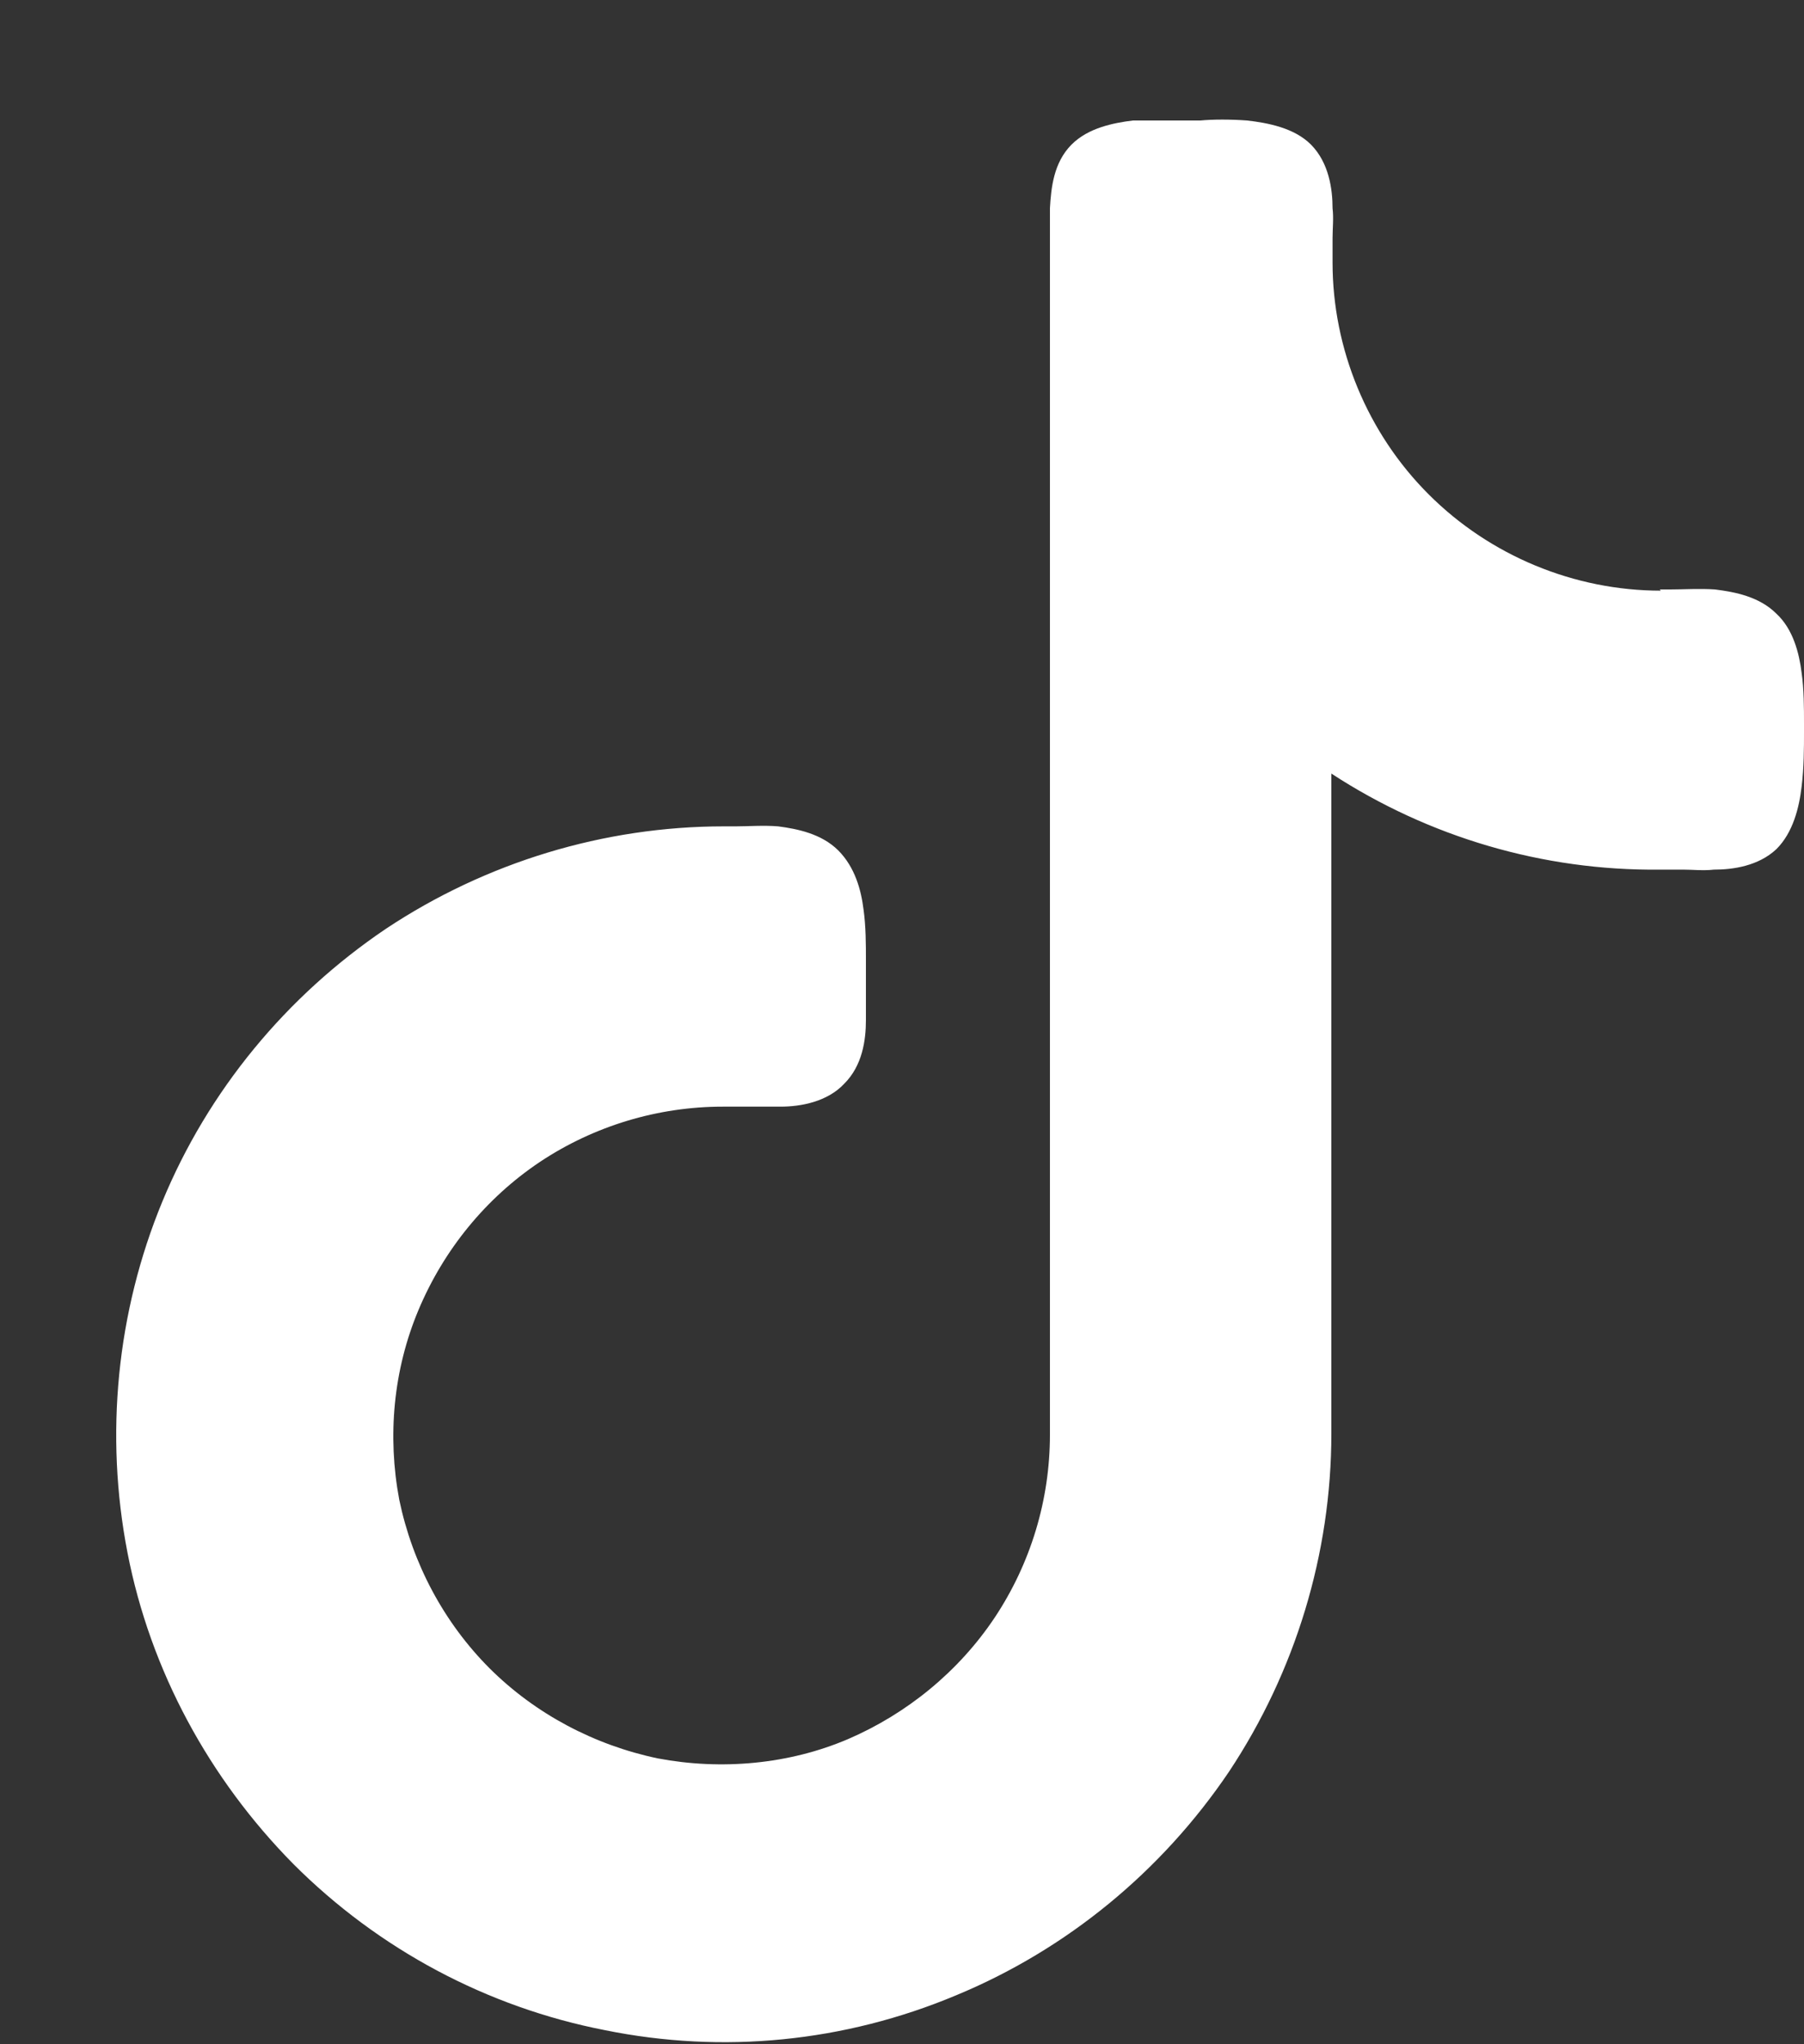 <svg width="15" height="17" viewBox="0 0 15 17" fill="none" xmlns="http://www.w3.org/2000/svg">
<rect x="0" y="0" width="15" height="17" fill="#333333" stroke="none"/>
<path d="M13.81 4.912C13.09 4.912 12.39 4.622 11.88 4.112C11.37 3.603 11.08 2.902 11.08 2.183C11.08 2.132 11.08 2.072 11.08 2.013V1.982C11.08 1.903 11.09 1.812 11.08 1.732C11.08 1.573 11.05 1.353 10.9 1.202C10.76 1.062 10.54 1.022 10.37 1.002C10.23 0.992 10.09 0.992 9.98 1.002C9.95 1.002 9.91 1.002 9.89 1.002C9.87 1.002 9.83 1.002 9.8 1.002C9.69 1.002 9.55 1.002 9.42 1.002C9.26 1.022 9.05 1.062 8.91 1.202C8.76 1.353 8.74 1.562 8.73 1.732C8.73 1.823 8.73 1.903 8.73 1.982V2.013C8.73 2.083 8.73 2.132 8.73 2.183V11.932C8.73 12.473 8.57 13.002 8.27 13.453C7.97 13.902 7.54 14.252 7.05 14.463C6.56 14.672 6 14.723 5.47 14.623C4.94 14.512 4.45 14.252 4.07 13.873C3.69 13.492 3.43 13.002 3.32 12.473C3.22 11.943 3.27 11.393 3.48 10.893C3.69 10.393 4.04 9.963 4.49 9.662C4.94 9.363 5.47 9.203 6.01 9.203C6.05 9.203 6.1 9.203 6.16 9.203C6.18 9.203 6.2 9.203 6.23 9.203C6.31 9.203 6.4 9.203 6.49 9.203C6.66 9.203 6.88 9.162 7.02 9.012C7.17 8.862 7.2 8.652 7.2 8.482C7.2 8.393 7.2 8.303 7.2 8.232C7.2 8.213 7.2 8.193 7.2 8.172C7.2 8.113 7.2 8.062 7.2 8.023V7.982C7.2 7.862 7.2 7.702 7.18 7.562C7.16 7.402 7.11 7.213 6.97 7.072C6.83 6.933 6.63 6.893 6.47 6.872C6.35 6.862 6.22 6.872 6.12 6.872C6.08 6.872 6.05 6.872 6.02 6.872C5.02 6.872 4.04 7.172 3.21 7.723C2.38 8.283 1.73 9.072 1.35 9.992C0.97 10.912 0.87 11.932 1.06 12.912C1.25 13.893 1.74 14.793 2.44 15.502C3.15 16.212 4.05 16.692 5.03 16.883C6.01 17.082 7.02 16.983 7.95 16.593C8.87 16.212 9.66 15.562 10.22 14.732C10.77 13.902 11.07 12.922 11.07 11.922V6.433C11.88 6.962 12.83 7.242 13.8 7.232C13.85 7.232 13.91 7.232 13.98 7.232H14C14.08 7.232 14.16 7.242 14.25 7.232C14.41 7.232 14.62 7.202 14.77 7.062C14.91 6.923 14.96 6.713 14.98 6.543C15 6.383 15 6.213 15 6.093V6.013C15 5.893 15 5.732 14.98 5.593C14.96 5.433 14.91 5.232 14.77 5.103C14.63 4.963 14.43 4.923 14.26 4.902C14.13 4.893 14 4.902 13.89 4.902C13.86 4.902 13.82 4.902 13.8 4.902L13.81 4.912Z" fill="#FFFFFF"/>
</svg>
